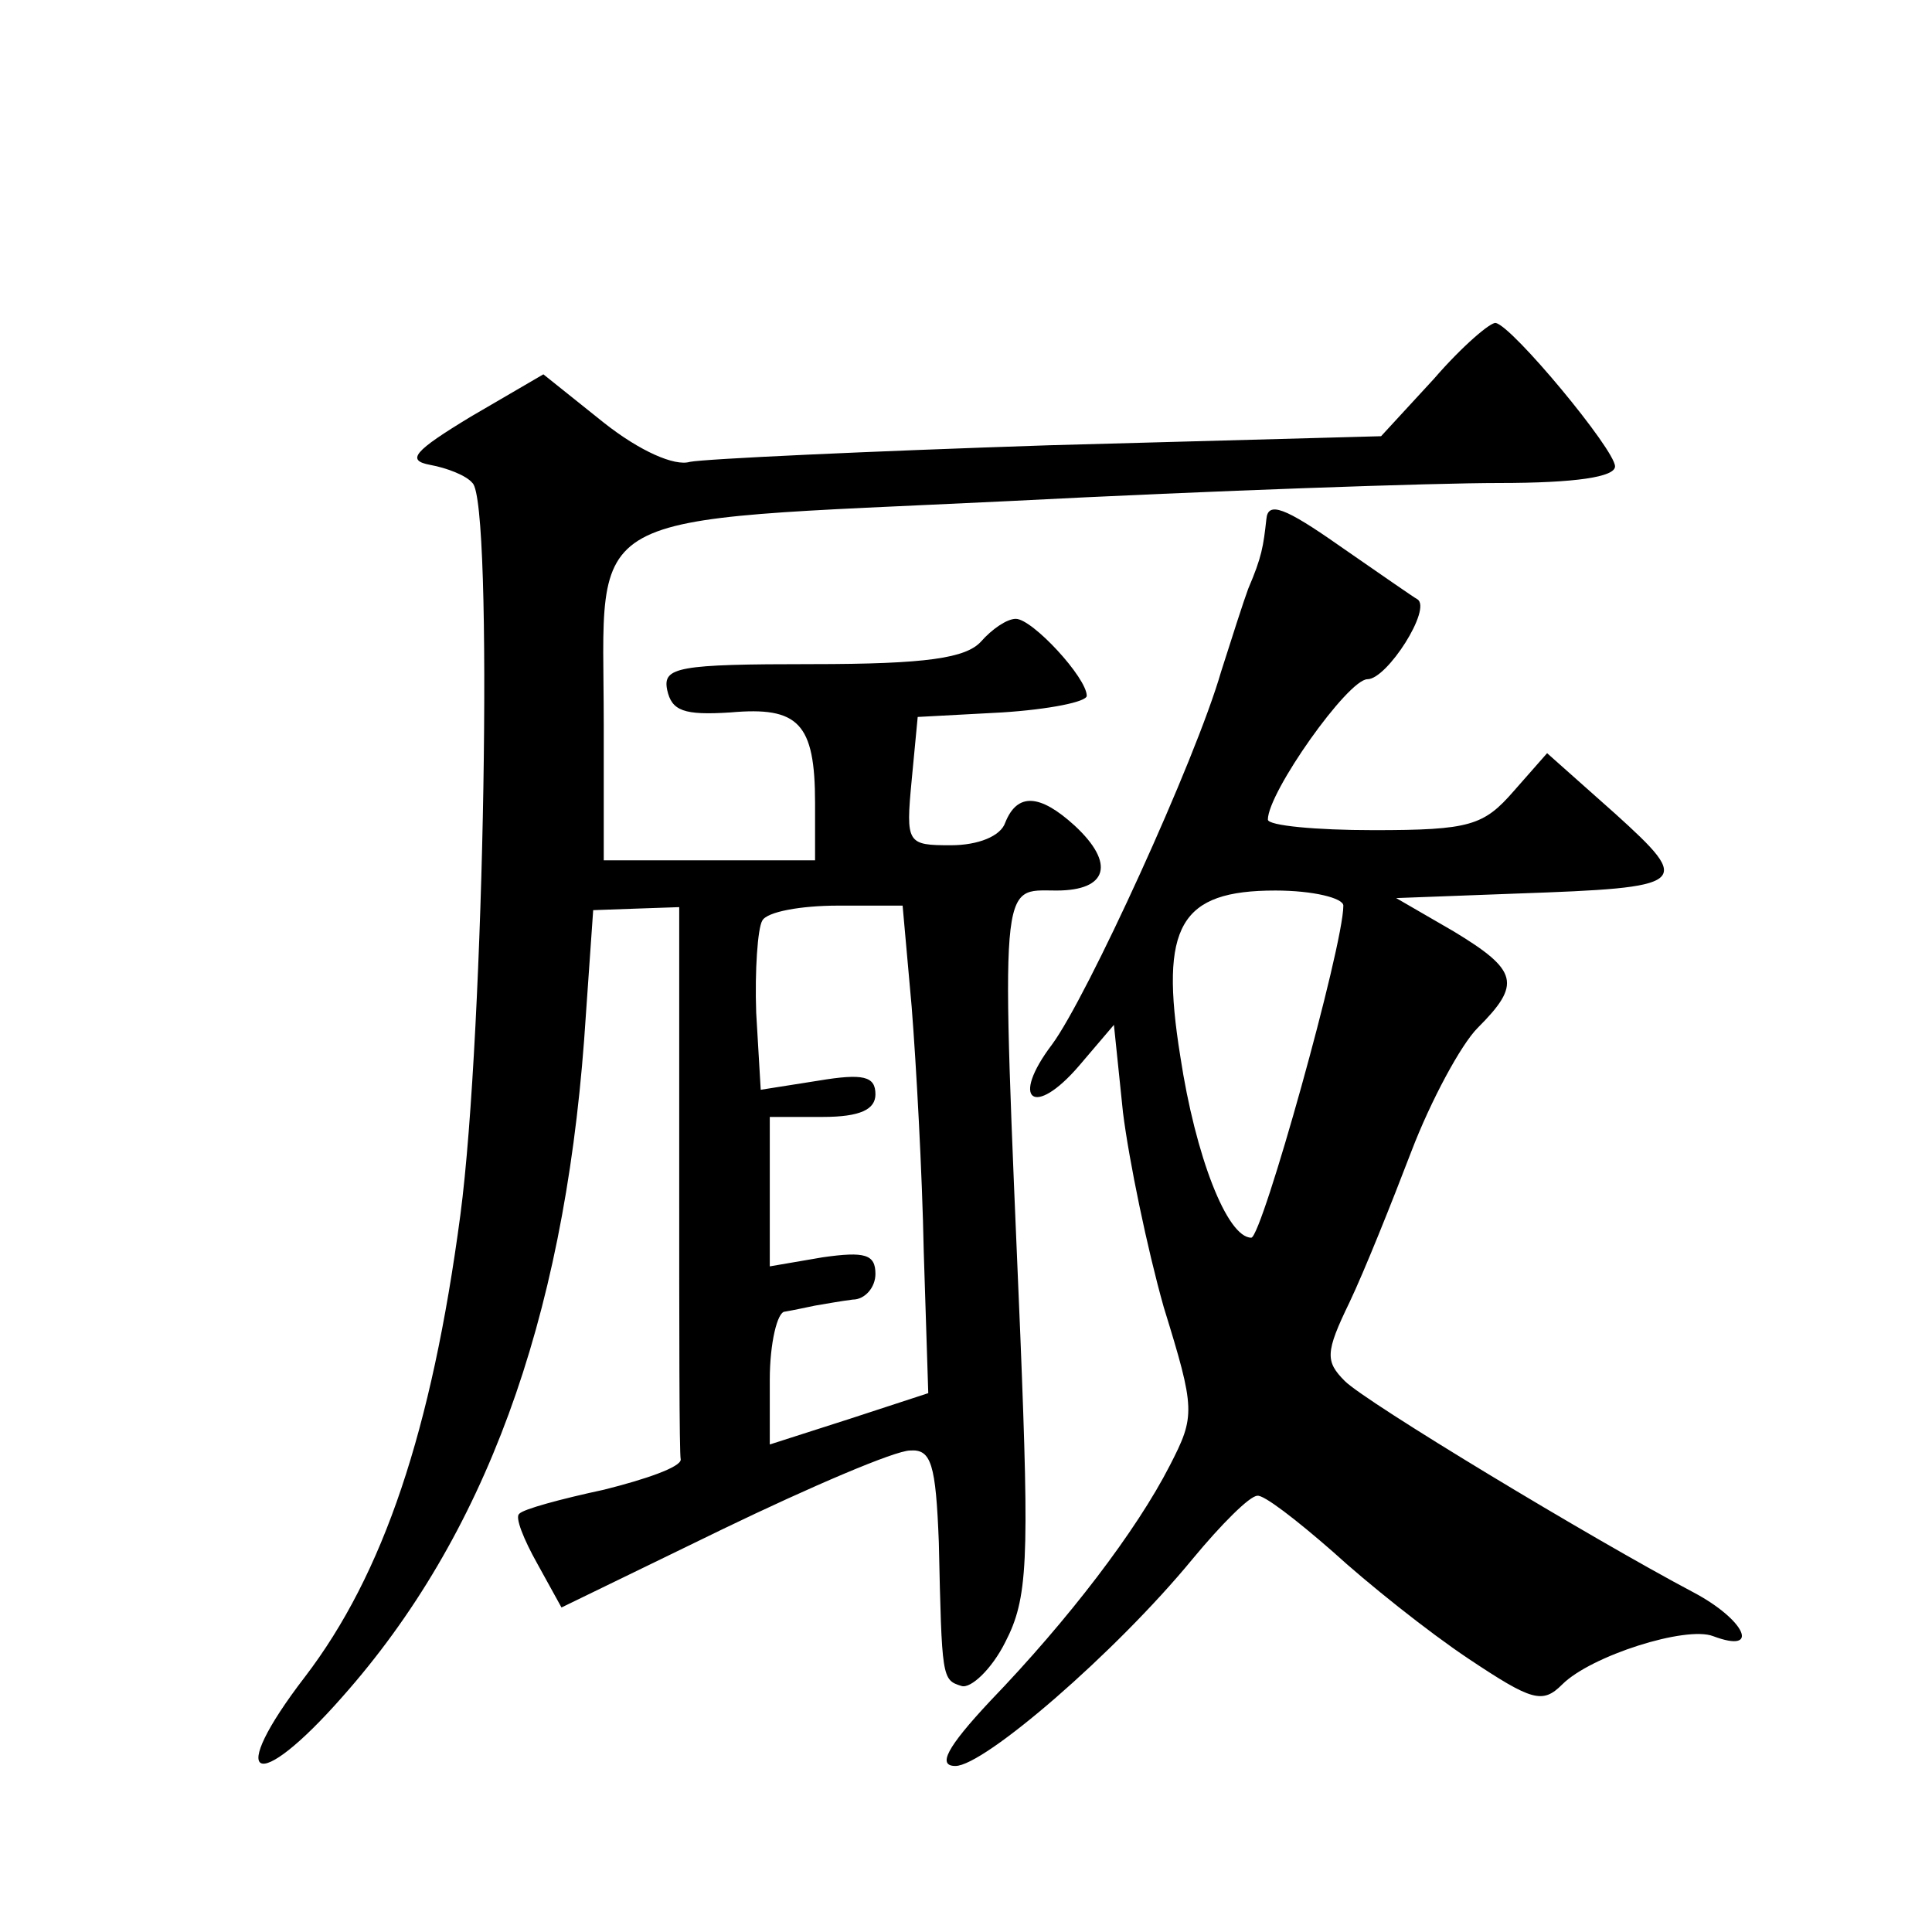 <?xml version="1.0" standalone="no"?>
<!DOCTYPE svg PUBLIC "-//W3C//DTD SVG 20010904//EN"
 "http://www.w3.org/TR/2001/REC-SVG-20010904/DTD/svg10.dtd">
<svg version="1.0" xmlns="http://www.w3.org/2000/svg"
 width="128pt" height="128pt" viewBox="0 0 128 128"
 preserveAspectRatio="xMidYMid meet">
<g transform="translate(0,128) scale(0.1,-0.1)"
fill="#0" stroke="none">
<path d="M950 1029 l-35 -38 -220 -6 c-121 -4 -228 -9 -238 -11 -10 -3 -33 7 -57
26 l-40 32 -48 -28 c-38 -23 -43 -29 -27 -32 11 -2 24 -7 28 -12 14 -12 8 -364
-8 -485 -19 -143 -51 -238 -103 -306 -53 -69 -33 -79 25 -13 94 106 146 248 160
435 l6 86 28 1 29 1 0 -180 c0 -98 0 -182 1 -186 0 -5 -23 -13 -51 -20 -28 -6 -54
-13 -56 -16 -3 -2 3 -17 12 -33 l16 -29 107 52 c58 28 114 52 124 52 14 1 17 -9
19 -61 2 -90 2 -91 15 -95 6 -2 20 11 29 29 15 29 16 53 10 203 -13 308 -14 295
24 295 34 0 39 18 12 43 -23 21 -38 22 -46 2 -3 -9 -18 -15 -36 -15 -29 0 -30 1
-26 43 l4 42 56 3 c31 2 56 7 56 11 0 12 -36 51 -47 51 -6 0 -16 -7 -23 -15 -10
-11 -36 -15 -112 -15 -89 0 -99 -2 -96 -17 3 -14 11 -17 42 -15 45 4 56 -7 56 -60
l0 -38 -70 0 -70 0 0 90 c0 146 -21 134 268 148 136 7 282 12 325 12 51 0 77 4
77 11 0 11 -68 93 -79 95 -3 1 -22 -15 -41 -37z m-346 -416 c3 -38 7 -110 8 -162
l3 -94 -52 -17 -53 -17 0 43 c0 24 5 45 10 45 6 1 15 3 20 4 6 1 17 3 25 4 8 0
15 8 15 17 0 13 -7 15 -35 11 l-35 -6 0 50 0 49 35 0 c25 0 35 5 35 15 0 12 -8
14 -38 9 l-38 -6 -3 51 c-1 28 1 56 4 61 3 6 26 10 50 10 l43 0 6 -67z M839 936
c-2 -18 -3 -25 -12 -46 -3 -8 -11 -33 -18 -55 -17 -59 -89 -216 -112 -247 -28 -37
-12 -49 18 -14 l23 27 6 -58 c4 -32 16 -90 27 -129 21 -68 21 -72 4 -105 -22 -43
-67 -102 -119 -156 -29 -31 -35 -43 -23 -43 19 0 106 75 157 137 19 23 38 42 43
42 4 1 26 -16 50 -37 23 -21 63 -53 90 -71 42 -28 49 -30 62 -17 19 19 82 39 100
32 32 -12 21 11 -13 29 -68 36 -217 126 -231 140 -13 13 -13 19 3 52 10 21 28 66
41 100 13 34 33 71 44 82 29 29 27 38 -16 64 l-38 22 80 3 c114 4 117 6 65 53 l-45
40 -22 -25 c-20 -23 -29 -26 -93 -26 -38 0 -70 3 -70 7 0 18 53 93 66 93 13 0 43
47 33 53 -2 1 -25 17 -51 35 -37 26 -48 30 -49 18z m51 -256 c0 -27 -54 -220 -61
-220 -16 0 -37 54 -47 120 -14 87 0 110 63 110 25 0 45 -5 45 -10z"/>
</g>
</svg>
